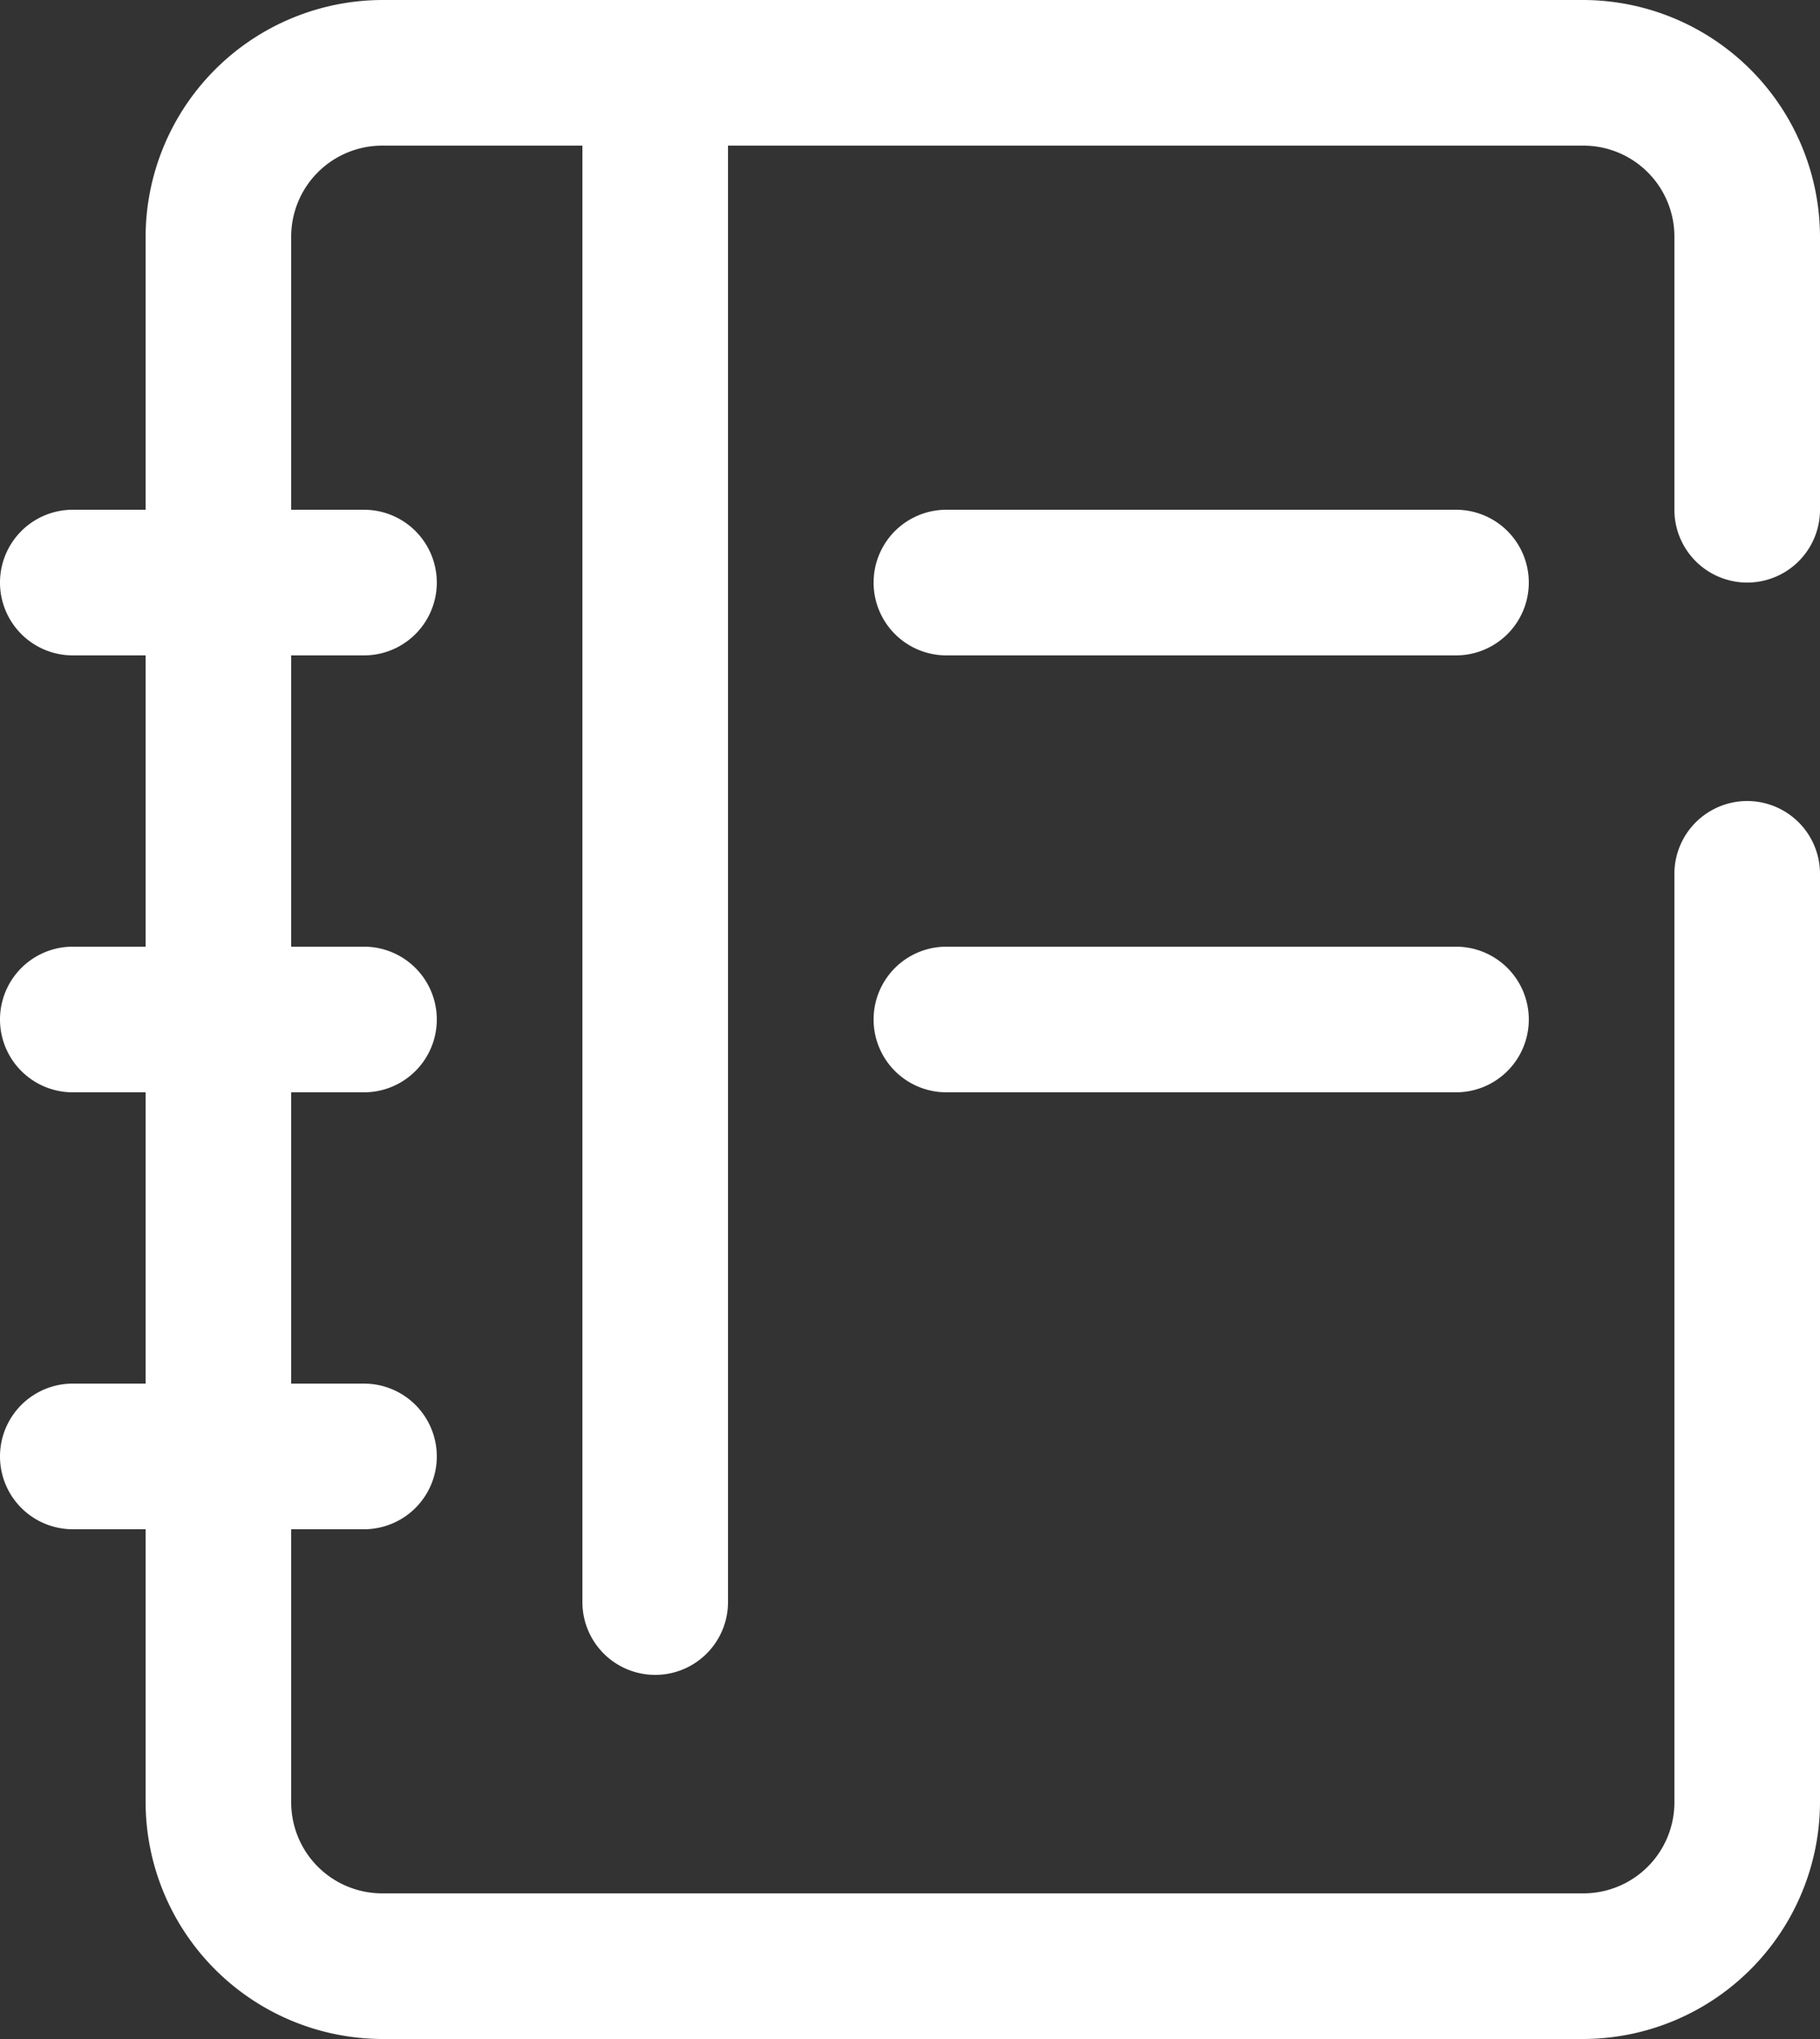 <?xml version="1.0" encoding="UTF-8"?> <svg xmlns="http://www.w3.org/2000/svg" id="notebook" width="50" height="56" viewBox="0 0 50 56"><rect x="0" y="0" width="50" height="56" fill="#333333" stroke="none"/><path id="Pfad_1184" data-name="Pfad 1184" d="M51,18a2,2,0,0,0,2-2V8.52A6.52,6.52,0,0,0,46.48,2H13.52A6.52,6.52,0,0,0,7,8.52V16H5a2,2,0,0,0,0,4H7v8H5a2,2,0,0,0,0,4H7v8H5a2,2,0,0,0,0,4H7v7.48A6.52,6.52,0,0,0,13.52,58H46.48A6.52,6.52,0,0,0,53,51.48V26a2,2,0,0,0-4,0V51.48A2.5,2.5,0,0,1,46.48,54H13.52A2.5,2.5,0,0,1,11,51.48V44h2a2,2,0,1,0,0-4H11V32h2a2,2,0,1,0,0-4H11V20h2a2,2,0,0,0,0-4H11V8.52A2.5,2.5,0,0,1,13.52,6H19V46a2,2,0,1,0,4,0V6H46.48A2.5,2.5,0,0,1,49,8.52V16A2,2,0,0,0,51,18Z" transform="translate(-3 -2)" fill="#fff"></path><path id="Pfad_1185" data-name="Pfad 1185" d="M31,9H17a2,2,0,0,0,0,4H31a2,2,0,0,0,0-4Z" transform="translate(9 5)" fill="#fff"></path><path id="Pfad_1186" data-name="Pfad 1186" d="M31,15H17a2,2,0,0,0,0,4H31a2,2,0,0,0,0-4Z" transform="translate(9 11)" fill="#fff"></path></svg> 